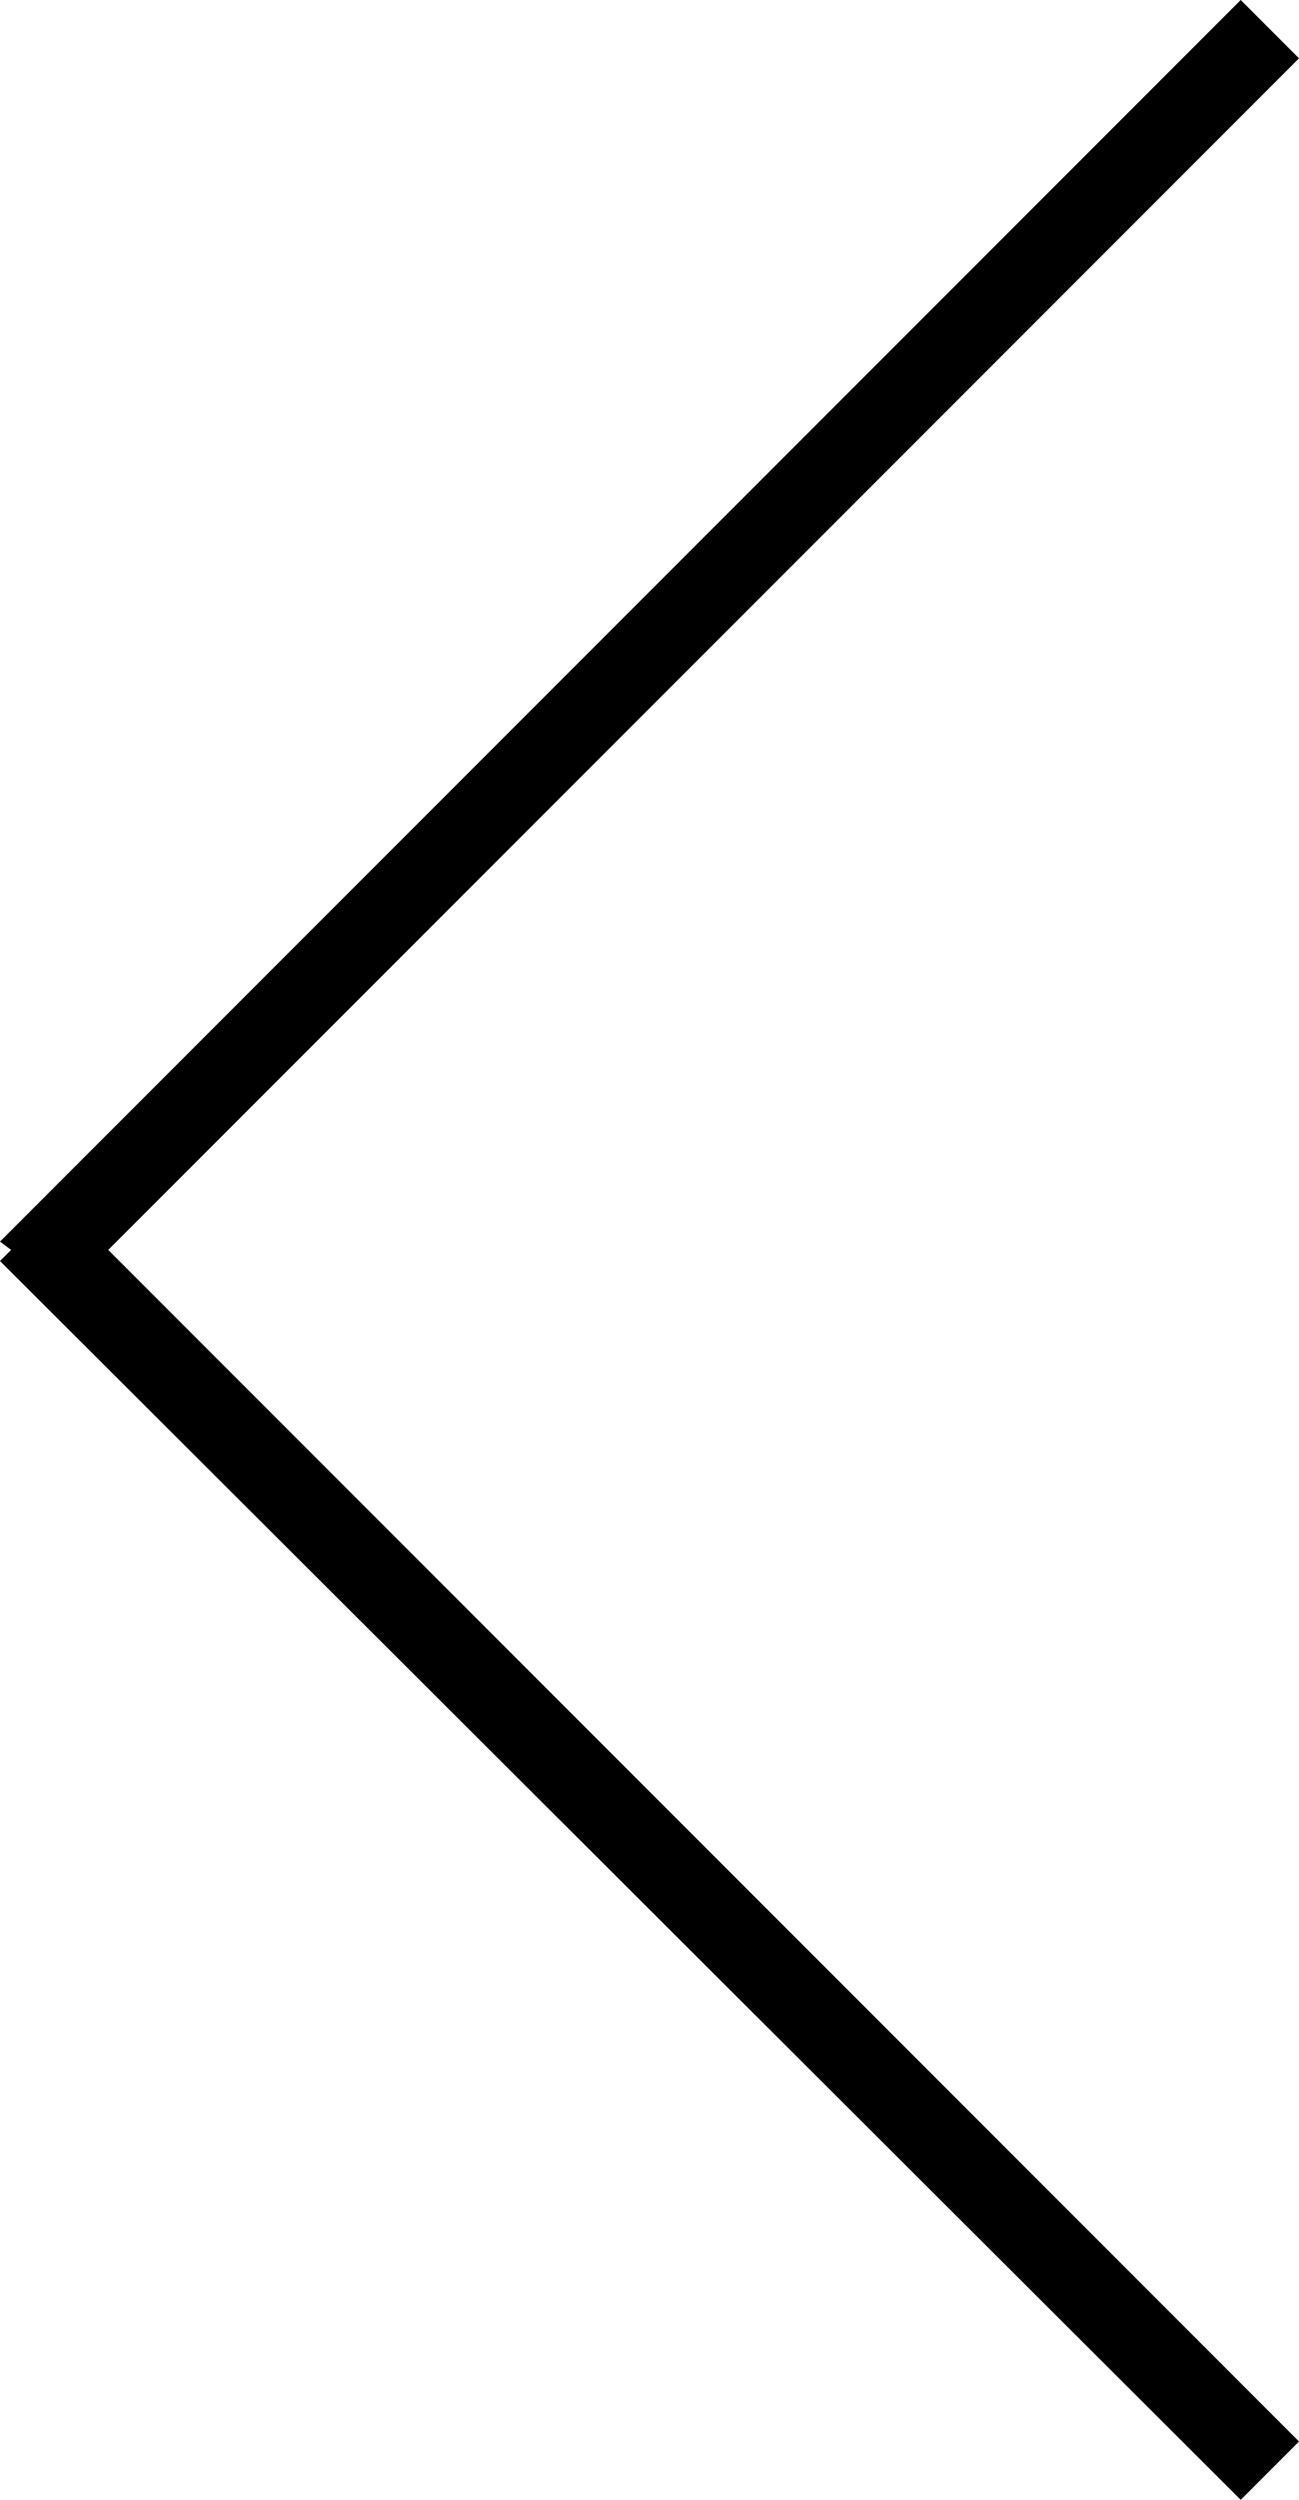 <?xml version="1.0" encoding="utf-8"?>
<!-- Generator: Adobe Illustrator 18.1.1, SVG Export Plug-In . SVG Version: 6.00 Build 0)  -->
<svg version="1.1" id="Ebene_1" xmlns="http://www.w3.org/2000/svg" xmlns:xlink="http://www.w3.org/1999/xlink" x="0px" y="0px"
	 viewBox="0 0 46.8 90" enable-background="new 0 0 46.8 90" xml:space="preserve">
<polygon points="0,44.7 44.7,0 46.8,2.1 3.9,45 46.8,87.9 44.7,90 0,45.4 0.4,45 "/>
</svg>

